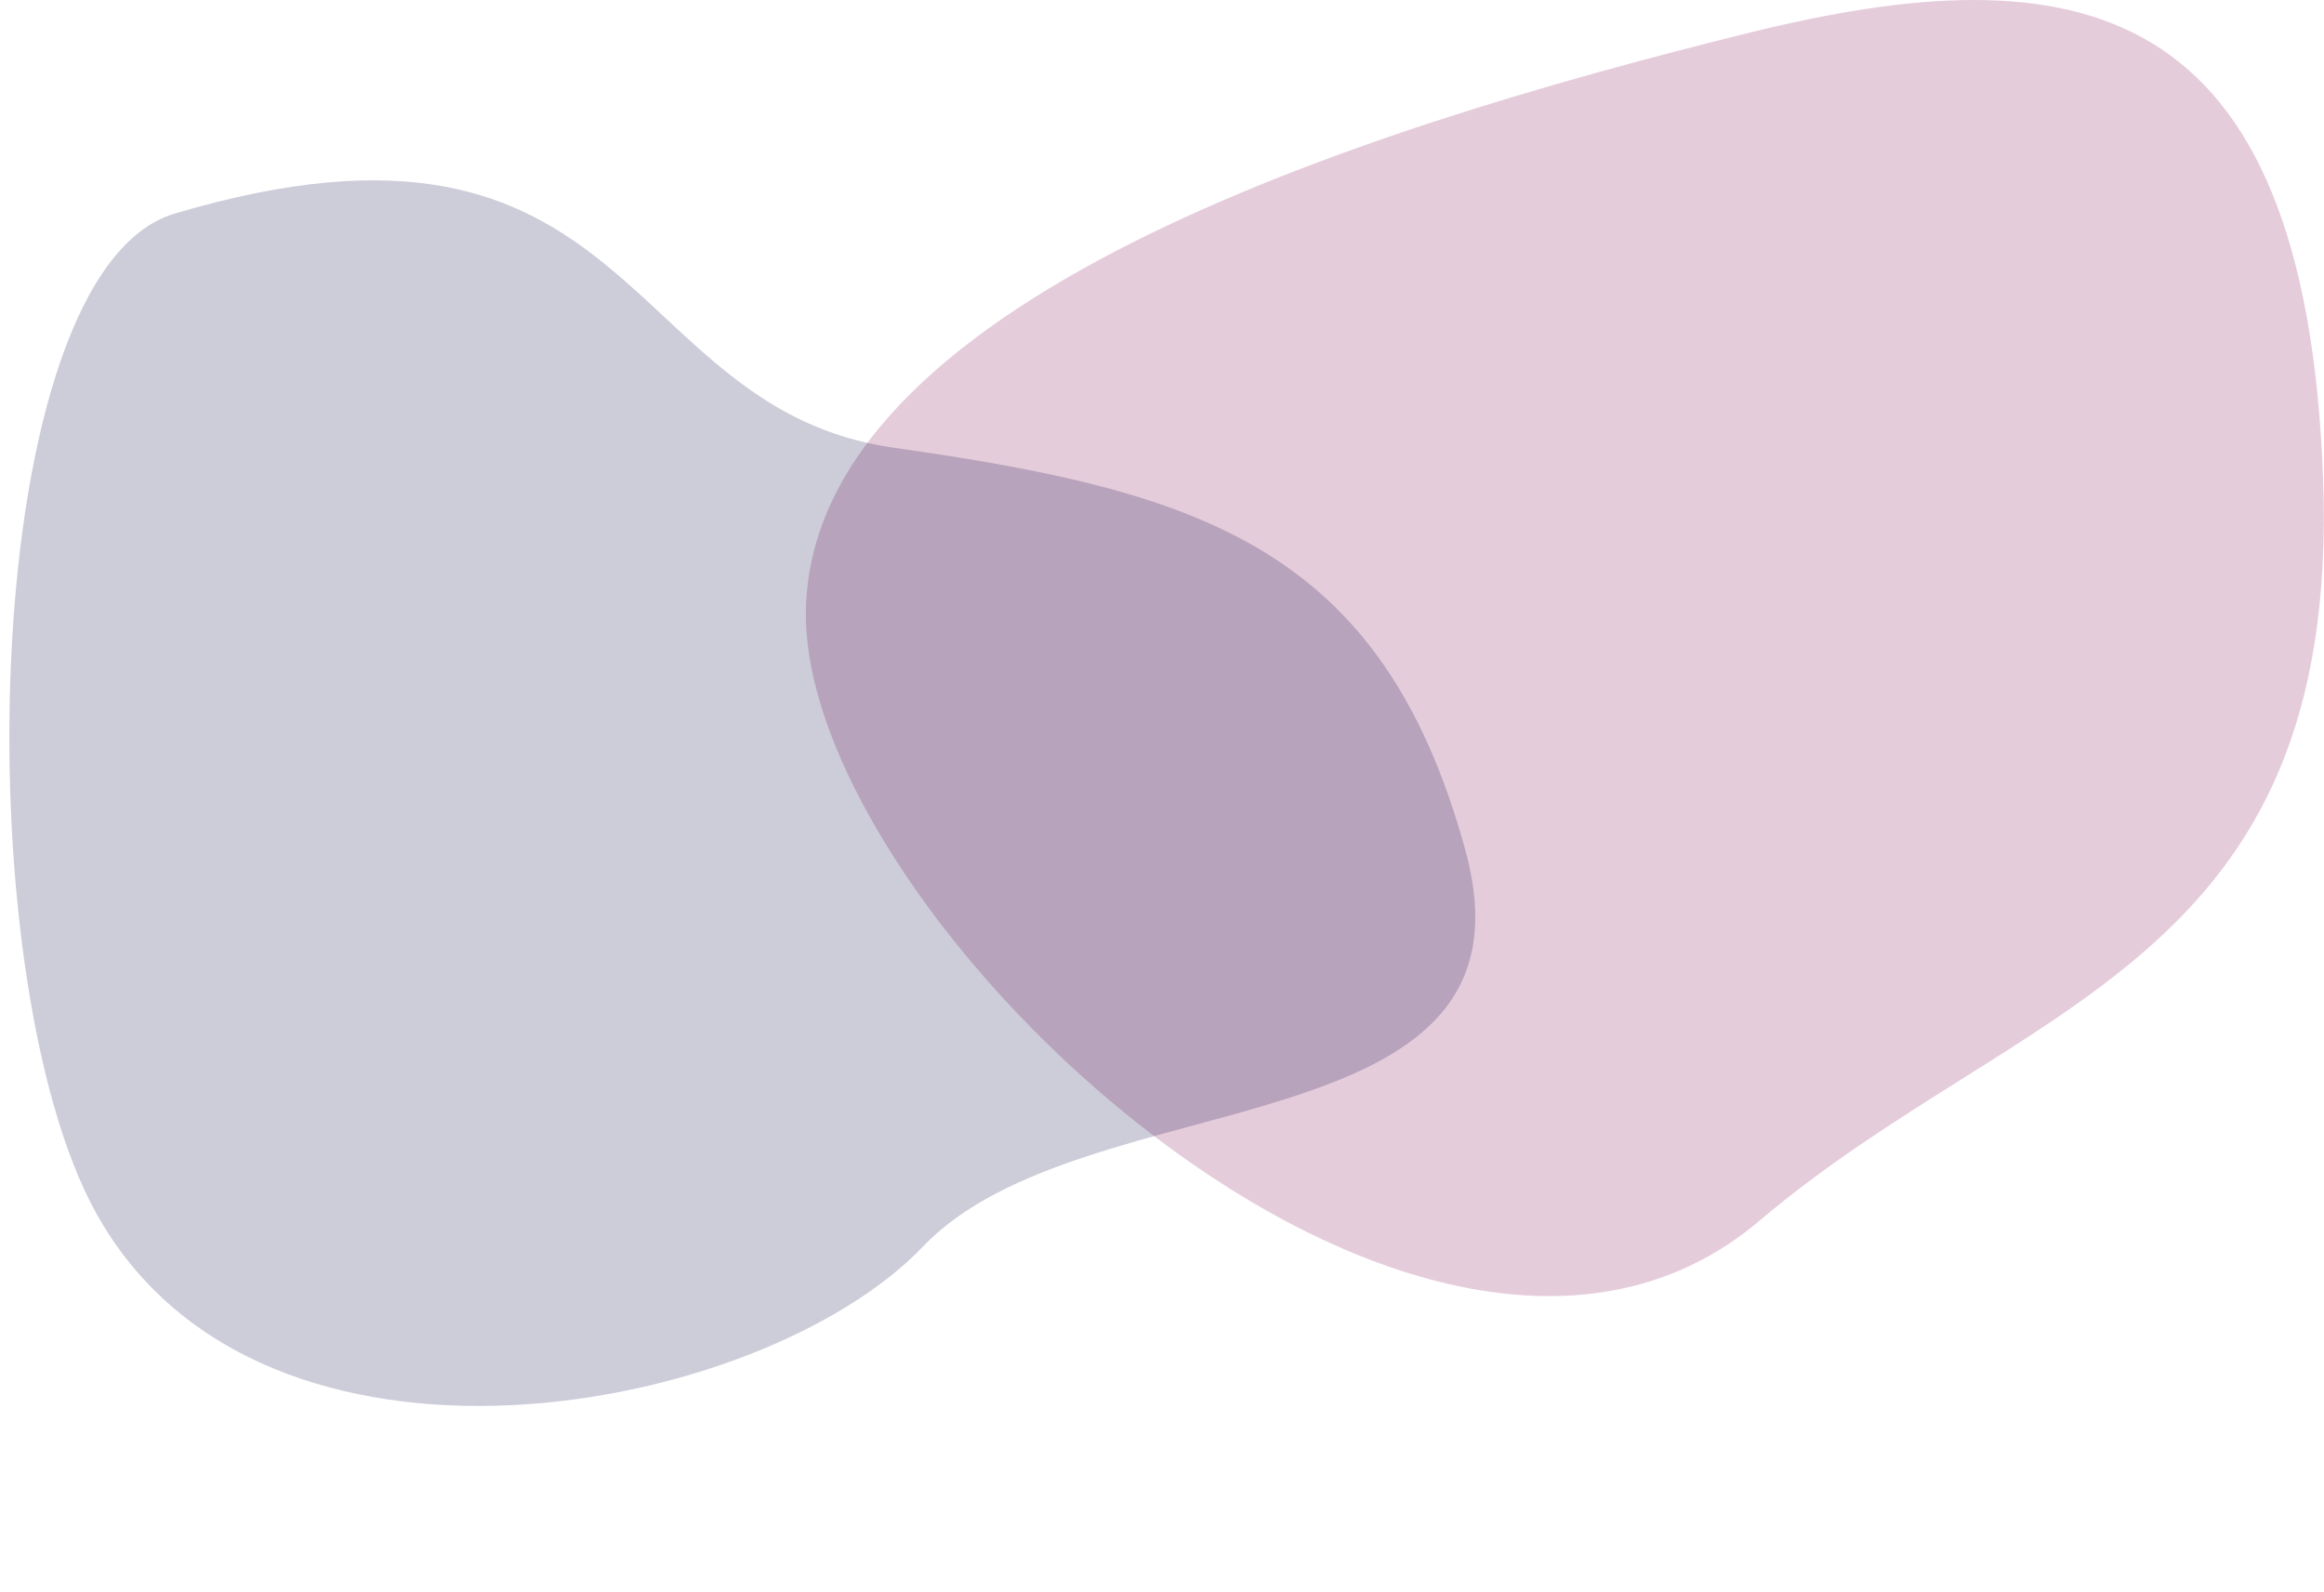 <svg width="1191" height="816" viewBox="0 0 1191 816" fill="none" xmlns="http://www.w3.org/2000/svg">
<path d="M896.028 16.875C1063.57 -24.607 1181.59 -4.125 1190.56 245.875C1199.53 495.875 1036.02 511.927 901.559 625.871C729.964 771.285 409.528 469.37 413.028 312.37C416.528 155.37 693.509 67.017 896.028 16.875Z" fill="url(#paint0_radial_173_520)" fill-opacity="0.2"/>
<path d="M458 229.5C317 209.5 327.454 38.786 89.5 109.5C-11.509 139.517 -18.648 499.583 49.352 621.983C134.352 774.983 390.509 725.483 473.009 638.983C555.509 552.483 793.509 591.483 751.009 435.983C708.509 280.483 615.437 251.832 458 229.5Z" fill="#070045" fill-opacity="0.2"/>
<defs>
<radialGradient id="paint0_radial_173_520" cx="0" cy="0" r="1" gradientUnits="userSpaceOnUse" gradientTransform="translate(801.956 332.198) rotate(90) scale(332.198 388.956)">
<stop stop-color="#7D004B"/>
<stop offset="1" stop-color="#7D004B"/>
</radialGradient>
</defs>
</svg>
